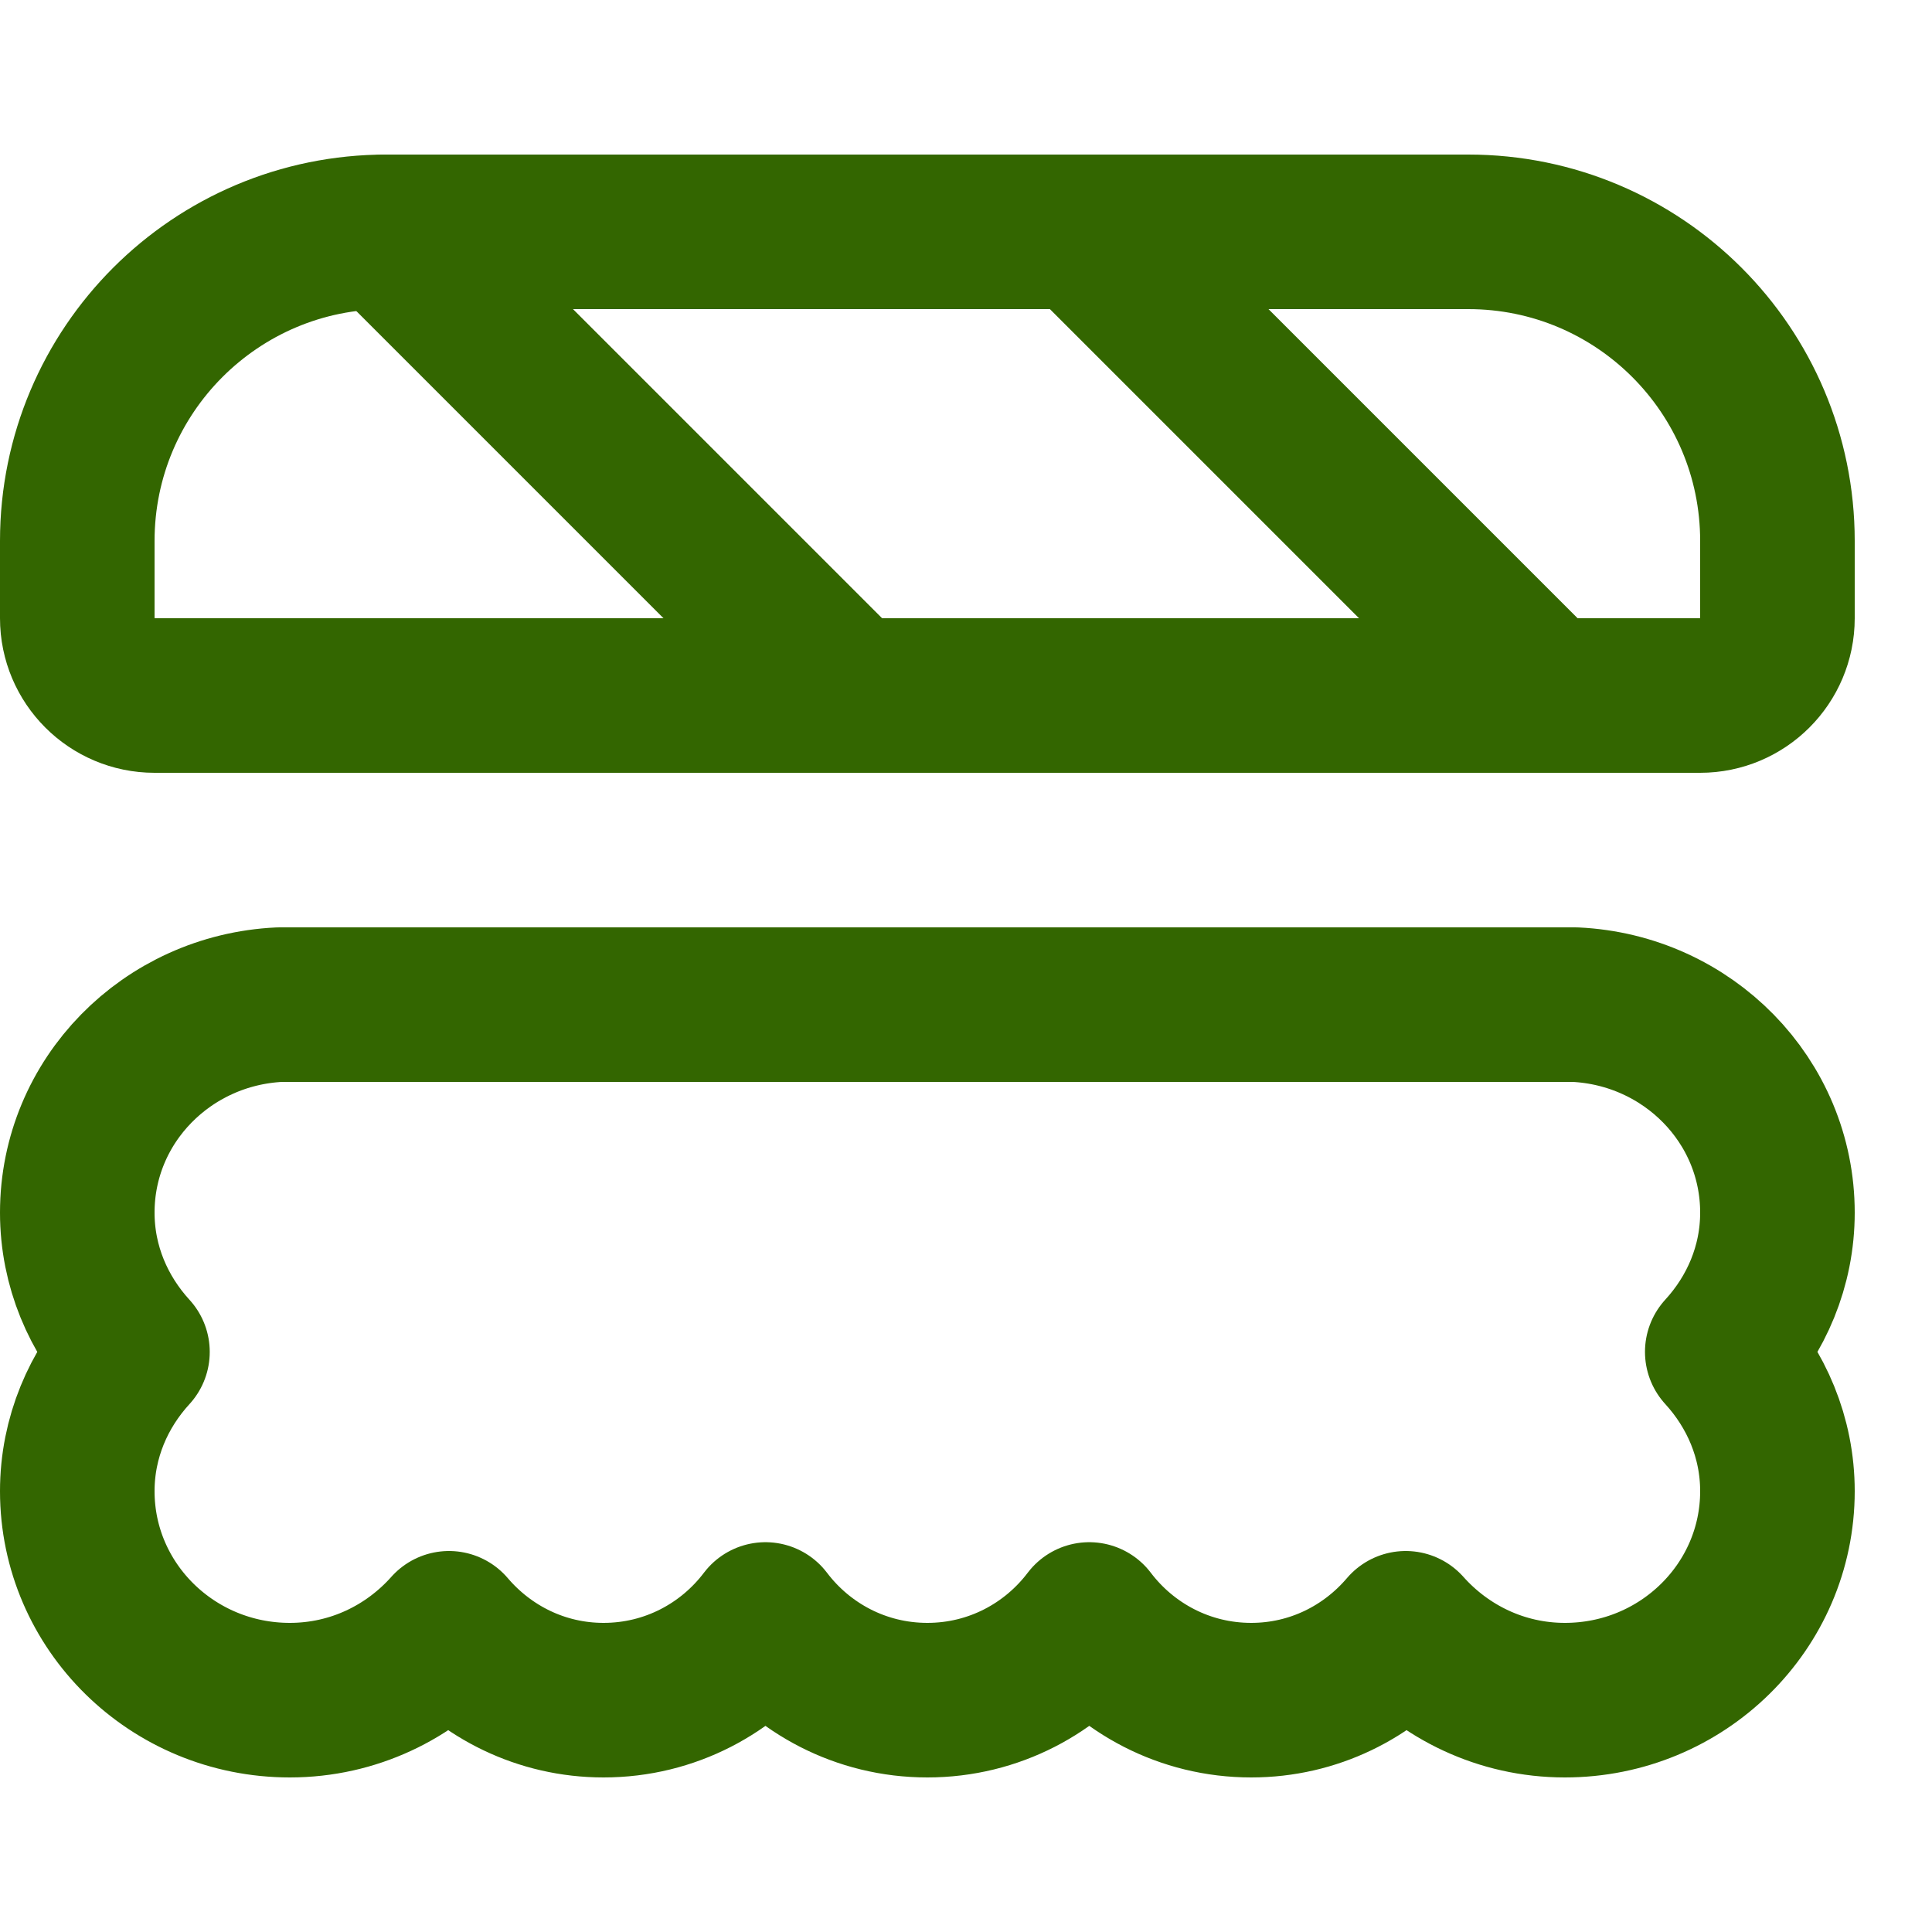 <svg enable-background="new 0 0 25 25" width="100" height="100" viewBox ="0 0 25 25" xmlns="http://www.w3.org/2000/svg"><title>sushi</title><g style="fill:none;stroke:#336600;stroke-width:2;stroke-linecap:round;stroke-linejoin:round;stroke-miterlimit:10"><path d="m20.382 13h-16.764c-1.456.069-2.618 1.242-2.618 2.691 0 .696.275 1.323.714 1.803-.439.479-.714 1.106-.714 1.802 0 1.493 1.231 2.704 2.75 2.704.825 0 1.556-.364 2.06-.93.481.564 1.193.93 2 .93.861 0 1.618-.414 2.095-1.044.477.63 1.234 1.044 2.095 1.044s1.618-.414 2.095-1.044c.478.63 1.235 1.044 2.096 1.044.807 0 1.519-.366 1.999-.93.504.565 1.235.93 2.06.93 1.519 0 2.75-1.211 2.75-2.704 0-.696-.275-1.323-.714-1.803.439-.479.714-1.106.714-1.802 0-1.449-1.162-2.622-2.618-2.691z"/><path d="m22 9h-20c-.552 0-1-.448-1-1v-1c0-2.209 1.791-4 4-4h14c2.209 0 4 1.791 4 4v1c0 .552-.448 1-1 1z"/><path d="m5 3 6 6"/><path d="m14 3 6 6"/></g></svg>